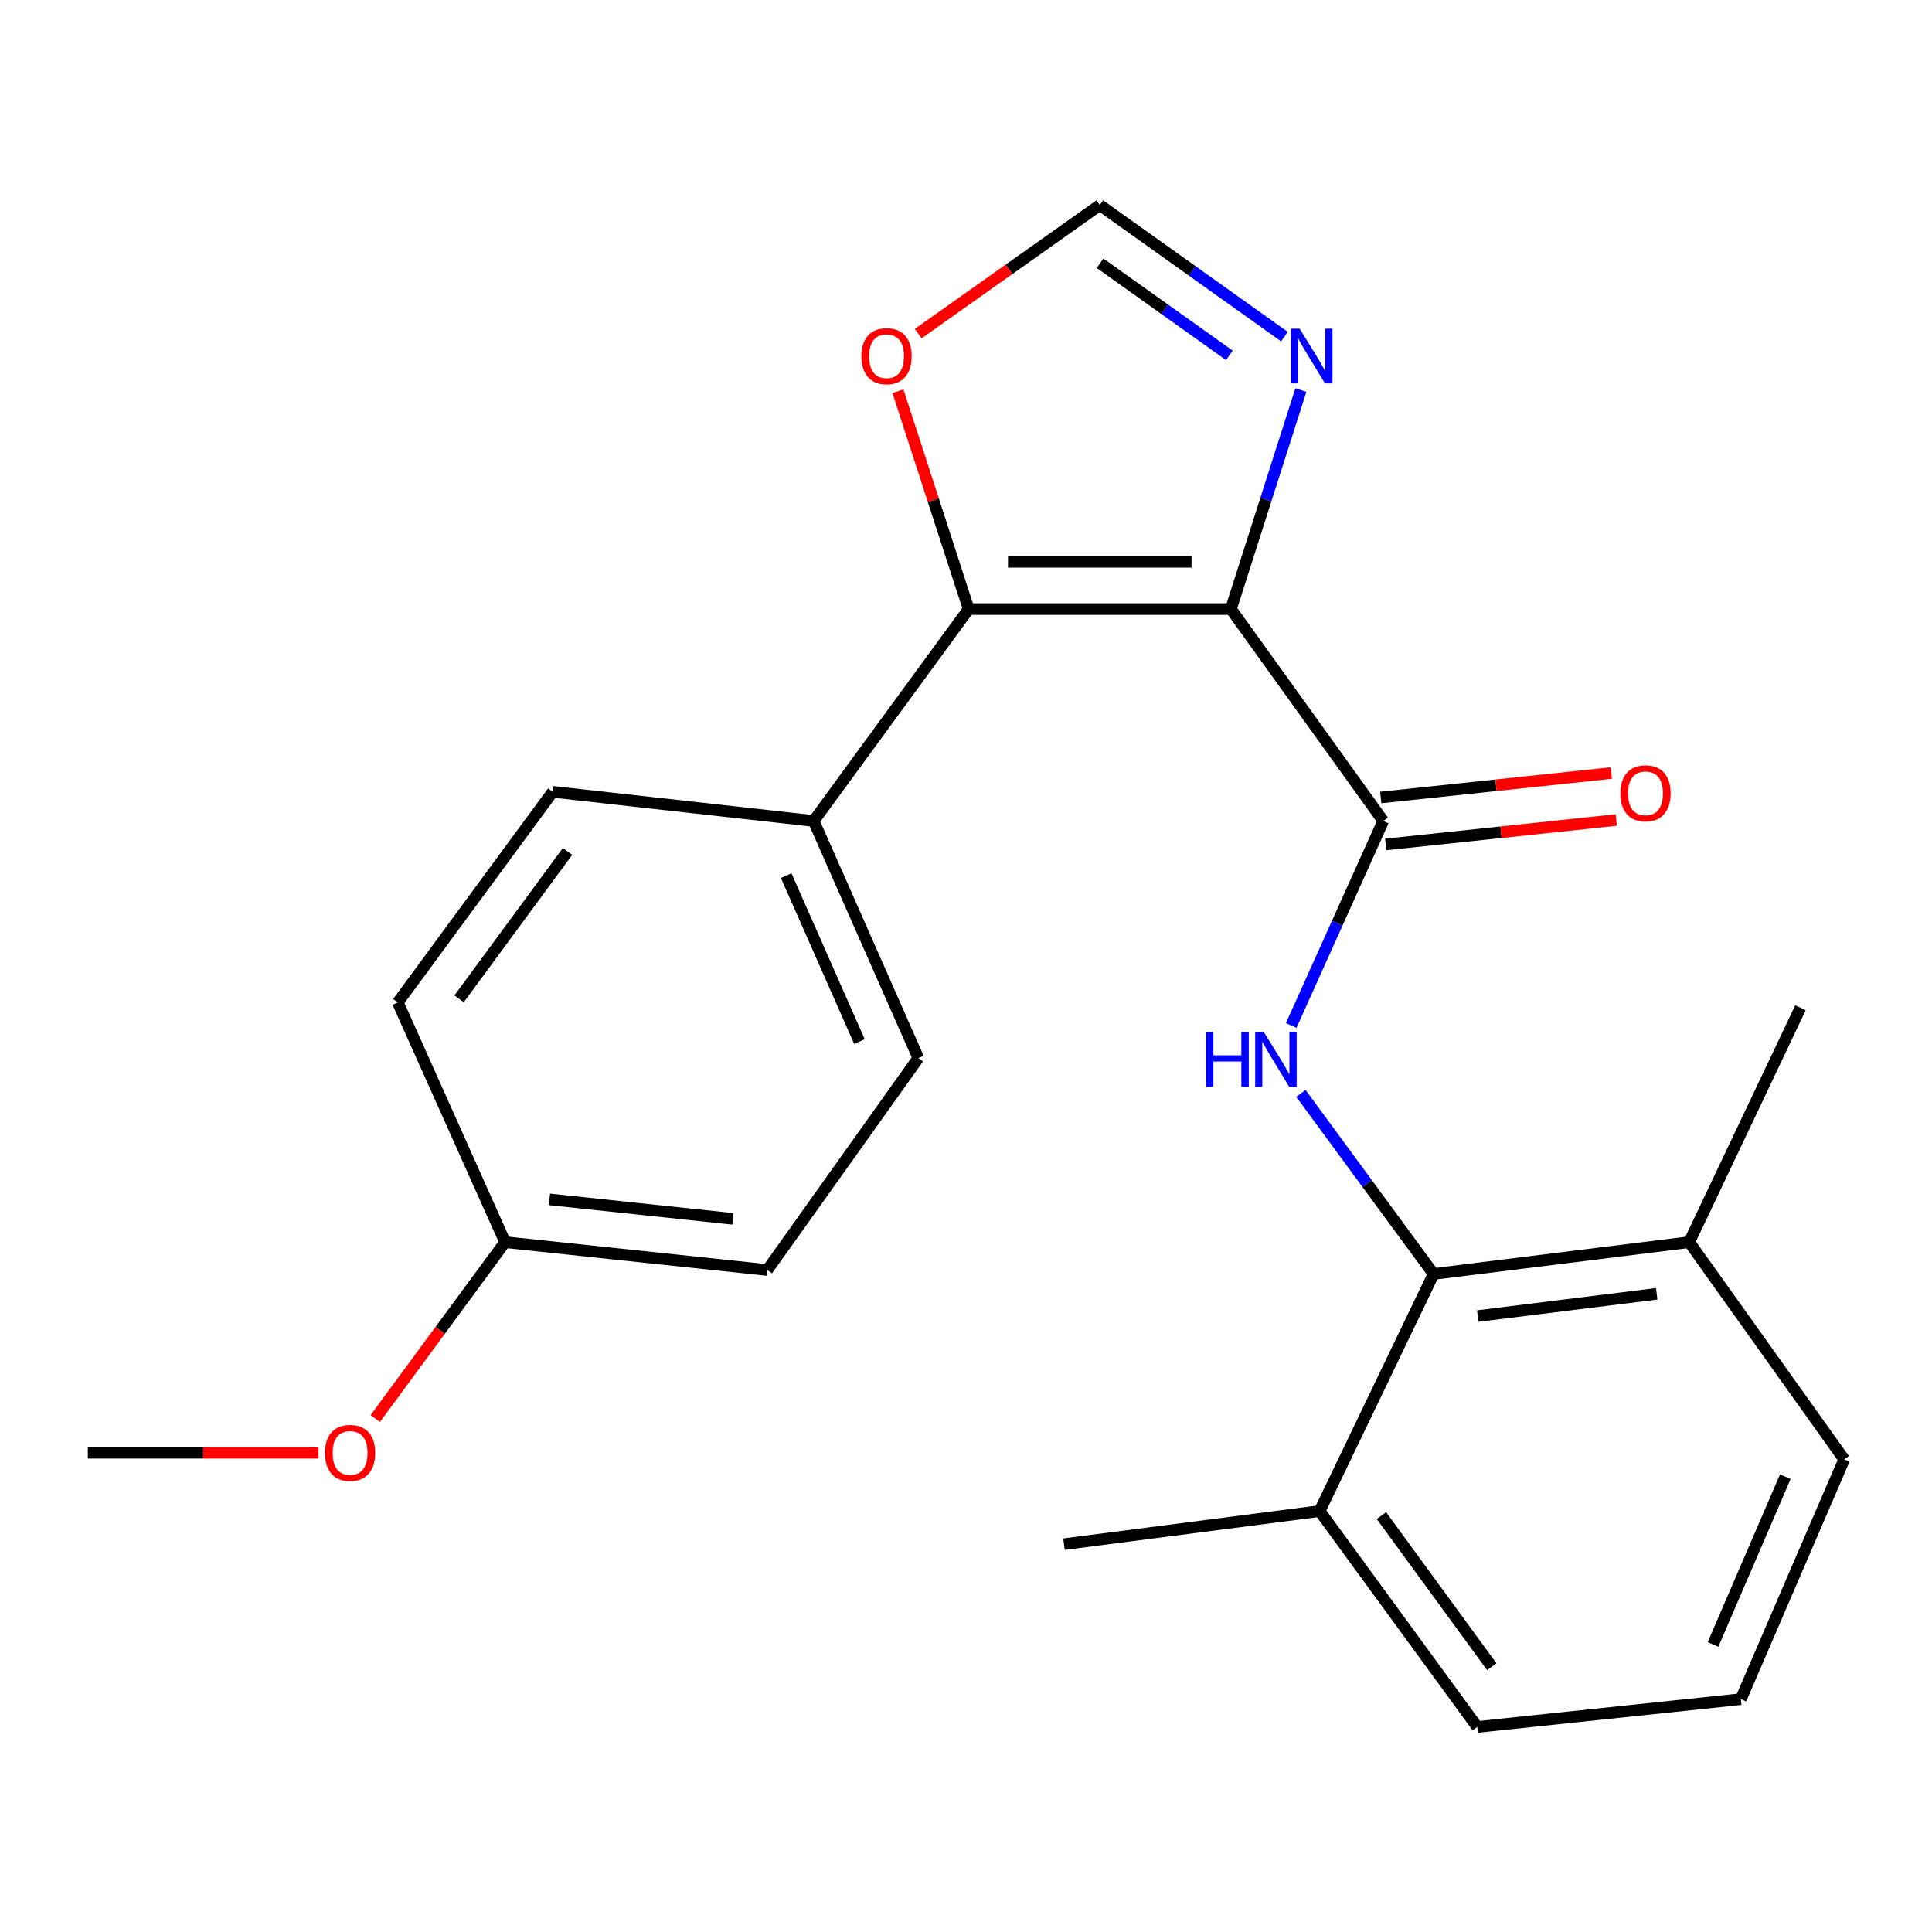 <?xml version='1.0' encoding='iso-8859-1'?>
<svg version='1.1' baseProfile='full'
              xmlns='http://www.w3.org/2000/svg'
                      xmlns:rdkit='http://www.rdkit.org/xml'
                      xmlns:xlink='http://www.w3.org/1999/xlink'
                  xml:space='preserve'
width='1000px' height='1000px' viewBox='0 0 1000 1000'>
<!-- END OF HEADER -->
<rect style='opacity:1.0;fill:#FFFFFF;stroke:none' width='1000' height='1000' x='0' y='0'> </rect>
<path class='bond-0' d='M 637.115,315.243 L 715.966,424.937' style='fill:none;fill-rule:evenodd;stroke:#000000;stroke-width:6px;stroke-linecap:butt;stroke-linejoin:miter;stroke-opacity:1' />
<path class='bond-1' d='M 637.115,315.243 L 501.372,315.243' style='fill:none;fill-rule:evenodd;stroke:#000000;stroke-width:6px;stroke-linecap:butt;stroke-linejoin:miter;stroke-opacity:1' />
<path class='bond-1' d='M 616.753,290.797 L 521.733,290.797' style='fill:none;fill-rule:evenodd;stroke:#000000;stroke-width:6px;stroke-linecap:butt;stroke-linejoin:miter;stroke-opacity:1' />
<path class='bond-3' d='M 637.115,315.243 L 655.219,258.567' style='fill:none;fill-rule:evenodd;stroke:#000000;stroke-width:6px;stroke-linecap:butt;stroke-linejoin:miter;stroke-opacity:1' />
<path class='bond-3' d='M 655.219,258.567 L 673.323,201.891' style='fill:none;fill-rule:evenodd;stroke:#0000FF;stroke-width:6px;stroke-linecap:butt;stroke-linejoin:miter;stroke-opacity:1' />
<path class='bond-2' d='M 715.966,424.937 L 692.142,477.865' style='fill:none;fill-rule:evenodd;stroke:#000000;stroke-width:6px;stroke-linecap:butt;stroke-linejoin:miter;stroke-opacity:1' />
<path class='bond-2' d='M 692.142,477.865 L 668.317,530.792' style='fill:none;fill-rule:evenodd;stroke:#0000FF;stroke-width:6px;stroke-linecap:butt;stroke-linejoin:miter;stroke-opacity:1' />
<path class='bond-8' d='M 717.256,437.092 L 776.921,430.764' style='fill:none;fill-rule:evenodd;stroke:#000000;stroke-width:6px;stroke-linecap:butt;stroke-linejoin:miter;stroke-opacity:1' />
<path class='bond-8' d='M 776.921,430.764 L 836.586,424.437' style='fill:none;fill-rule:evenodd;stroke:#FF0000;stroke-width:6px;stroke-linecap:butt;stroke-linejoin:miter;stroke-opacity:1' />
<path class='bond-8' d='M 714.677,412.783 L 774.343,406.455' style='fill:none;fill-rule:evenodd;stroke:#000000;stroke-width:6px;stroke-linecap:butt;stroke-linejoin:miter;stroke-opacity:1' />
<path class='bond-8' d='M 774.343,406.455 L 834.008,400.127' style='fill:none;fill-rule:evenodd;stroke:#FF0000;stroke-width:6px;stroke-linecap:butt;stroke-linejoin:miter;stroke-opacity:1' />
<path class='bond-6' d='M 501.372,315.243 L 483.077,258.869' style='fill:none;fill-rule:evenodd;stroke:#000000;stroke-width:6px;stroke-linecap:butt;stroke-linejoin:miter;stroke-opacity:1' />
<path class='bond-6' d='M 483.077,258.869 L 464.783,202.496' style='fill:none;fill-rule:evenodd;stroke:#FF0000;stroke-width:6px;stroke-linecap:butt;stroke-linejoin:miter;stroke-opacity:1' />
<path class='bond-7' d='M 501.372,315.243 L 421.162,424.937' style='fill:none;fill-rule:evenodd;stroke:#000000;stroke-width:6px;stroke-linecap:butt;stroke-linejoin:miter;stroke-opacity:1' />
<path class='bond-4' d='M 673.354,565.941 L 707.684,612.671' style='fill:none;fill-rule:evenodd;stroke:#0000FF;stroke-width:6px;stroke-linecap:butt;stroke-linejoin:miter;stroke-opacity:1' />
<path class='bond-4' d='M 707.684,612.671 L 742.015,659.401' style='fill:none;fill-rule:evenodd;stroke:#000000;stroke-width:6px;stroke-linecap:butt;stroke-linejoin:miter;stroke-opacity:1' />
<path class='bond-5' d='M 664.837,174.242 L 617.044,140.189' style='fill:none;fill-rule:evenodd;stroke:#0000FF;stroke-width:6px;stroke-linecap:butt;stroke-linejoin:miter;stroke-opacity:1' />
<path class='bond-5' d='M 617.044,140.189 L 569.25,106.135' style='fill:none;fill-rule:evenodd;stroke:#000000;stroke-width:6px;stroke-linecap:butt;stroke-linejoin:miter;stroke-opacity:1' />
<path class='bond-5' d='M 636.313,183.935 L 602.858,160.098' style='fill:none;fill-rule:evenodd;stroke:#0000FF;stroke-width:6px;stroke-linecap:butt;stroke-linejoin:miter;stroke-opacity:1' />
<path class='bond-5' d='M 602.858,160.098 L 569.402,136.26' style='fill:none;fill-rule:evenodd;stroke:#000000;stroke-width:6px;stroke-linecap:butt;stroke-linejoin:miter;stroke-opacity:1' />
<path class='bond-9' d='M 742.015,659.401 L 874.336,642.941' style='fill:none;fill-rule:evenodd;stroke:#000000;stroke-width:6px;stroke-linecap:butt;stroke-linejoin:miter;stroke-opacity:1' />
<path class='bond-9' d='M 764.881,681.191 L 857.505,669.669' style='fill:none;fill-rule:evenodd;stroke:#000000;stroke-width:6px;stroke-linecap:butt;stroke-linejoin:miter;stroke-opacity:1' />
<path class='bond-10' d='M 742.015,659.401 L 683.046,782.12' style='fill:none;fill-rule:evenodd;stroke:#000000;stroke-width:6px;stroke-linecap:butt;stroke-linejoin:miter;stroke-opacity:1' />
<path class='bond-23' d='M 569.25,106.135 L 522.254,139.414' style='fill:none;fill-rule:evenodd;stroke:#000000;stroke-width:6px;stroke-linecap:butt;stroke-linejoin:miter;stroke-opacity:1' />
<path class='bond-23' d='M 522.254,139.414 L 475.258,172.694' style='fill:none;fill-rule:evenodd;stroke:#FF0000;stroke-width:6px;stroke-linecap:butt;stroke-linejoin:miter;stroke-opacity:1' />
<path class='bond-11' d='M 421.162,424.937 L 475.337,547.642' style='fill:none;fill-rule:evenodd;stroke:#000000;stroke-width:6px;stroke-linecap:butt;stroke-linejoin:miter;stroke-opacity:1' />
<path class='bond-11' d='M 406.925,453.217 L 444.847,539.11' style='fill:none;fill-rule:evenodd;stroke:#000000;stroke-width:6px;stroke-linecap:butt;stroke-linejoin:miter;stroke-opacity:1' />
<path class='bond-12' d='M 421.162,424.937 L 286.098,409.849' style='fill:none;fill-rule:evenodd;stroke:#000000;stroke-width:6px;stroke-linecap:butt;stroke-linejoin:miter;stroke-opacity:1' />
<path class='bond-18' d='M 874.336,642.941 L 954.545,755.392' style='fill:none;fill-rule:evenodd;stroke:#000000;stroke-width:6px;stroke-linecap:butt;stroke-linejoin:miter;stroke-opacity:1' />
<path class='bond-20' d='M 874.336,642.941 L 931.919,521.608' style='fill:none;fill-rule:evenodd;stroke:#000000;stroke-width:6px;stroke-linecap:butt;stroke-linejoin:miter;stroke-opacity:1' />
<path class='bond-19' d='M 683.046,782.12 L 764.641,893.865' style='fill:none;fill-rule:evenodd;stroke:#000000;stroke-width:6px;stroke-linecap:butt;stroke-linejoin:miter;stroke-opacity:1' />
<path class='bond-19' d='M 715.028,784.466 L 772.145,862.687' style='fill:none;fill-rule:evenodd;stroke:#000000;stroke-width:6px;stroke-linecap:butt;stroke-linejoin:miter;stroke-opacity:1' />
<path class='bond-21' d='M 683.046,782.12 L 550.725,799.259' style='fill:none;fill-rule:evenodd;stroke:#000000;stroke-width:6px;stroke-linecap:butt;stroke-linejoin:miter;stroke-opacity:1' />
<path class='bond-15' d='M 475.337,547.642 L 397.164,657.35' style='fill:none;fill-rule:evenodd;stroke:#000000;stroke-width:6px;stroke-linecap:butt;stroke-linejoin:miter;stroke-opacity:1' />
<path class='bond-14' d='M 286.098,409.849 L 205.902,518.851' style='fill:none;fill-rule:evenodd;stroke:#000000;stroke-width:6px;stroke-linecap:butt;stroke-linejoin:miter;stroke-opacity:1' />
<path class='bond-14' d='M 293.759,440.686 L 237.622,516.987' style='fill:none;fill-rule:evenodd;stroke:#000000;stroke-width:6px;stroke-linecap:butt;stroke-linejoin:miter;stroke-opacity:1' />
<path class='bond-13' d='M 261.435,642.941 L 205.902,518.851' style='fill:none;fill-rule:evenodd;stroke:#000000;stroke-width:6px;stroke-linecap:butt;stroke-linejoin:miter;stroke-opacity:1' />
<path class='bond-16' d='M 261.435,642.941 L 227.838,688.59' style='fill:none;fill-rule:evenodd;stroke:#000000;stroke-width:6px;stroke-linecap:butt;stroke-linejoin:miter;stroke-opacity:1' />
<path class='bond-16' d='M 227.838,688.59 L 194.241,734.239' style='fill:none;fill-rule:evenodd;stroke:#FF0000;stroke-width:6px;stroke-linecap:butt;stroke-linejoin:miter;stroke-opacity:1' />
<path class='bond-24' d='M 261.435,642.941 L 397.164,657.35' style='fill:none;fill-rule:evenodd;stroke:#000000;stroke-width:6px;stroke-linecap:butt;stroke-linejoin:miter;stroke-opacity:1' />
<path class='bond-24' d='M 284.375,620.793 L 379.385,630.88' style='fill:none;fill-rule:evenodd;stroke:#000000;stroke-width:6px;stroke-linecap:butt;stroke-linejoin:miter;stroke-opacity:1' />
<path class='bond-22' d='M 164.817,751.943 L 105.136,751.943' style='fill:none;fill-rule:evenodd;stroke:#FF0000;stroke-width:6px;stroke-linecap:butt;stroke-linejoin:miter;stroke-opacity:1' />
<path class='bond-22' d='M 105.136,751.943 L 45.455,751.943' style='fill:none;fill-rule:evenodd;stroke:#000000;stroke-width:6px;stroke-linecap:butt;stroke-linejoin:miter;stroke-opacity:1' />
<path class='bond-17' d='M 901.077,879.469 L 764.641,893.865' style='fill:none;fill-rule:evenodd;stroke:#000000;stroke-width:6px;stroke-linecap:butt;stroke-linejoin:miter;stroke-opacity:1' />
<path class='bond-25' d='M 901.077,879.469 L 954.545,755.392' style='fill:none;fill-rule:evenodd;stroke:#000000;stroke-width:6px;stroke-linecap:butt;stroke-linejoin:miter;stroke-opacity:1' />
<path class='bond-25' d='M 886.647,851.183 L 924.075,764.329' style='fill:none;fill-rule:evenodd;stroke:#000000;stroke-width:6px;stroke-linecap:butt;stroke-linejoin:miter;stroke-opacity:1' />
<path  class='atom-3' d='M 624.2 534.175
L 628.04 534.175
L 628.04 546.215
L 642.52 546.215
L 642.52 534.175
L 646.36 534.175
L 646.36 562.495
L 642.52 562.495
L 642.52 549.415
L 628.04 549.415
L 628.04 562.495
L 624.2 562.495
L 624.2 534.175
' fill='#0000FF'/>
<path  class='atom-3' d='M 654.16 534.175
L 663.44 549.175
Q 664.36 550.655, 665.84 553.335
Q 667.32 556.015, 667.4 556.175
L 667.4 534.175
L 671.16 534.175
L 671.16 562.495
L 667.28 562.495
L 657.32 546.095
Q 656.16 544.175, 654.92 541.975
Q 653.72 539.775, 653.36 539.095
L 653.36 562.495
L 649.68 562.495
L 649.68 534.175
L 654.16 534.175
' fill='#0000FF'/>
<path  class='atom-4' d='M 672.684 170.134
L 681.964 185.134
Q 682.884 186.614, 684.364 189.294
Q 685.844 191.974, 685.924 192.134
L 685.924 170.134
L 689.684 170.134
L 689.684 198.454
L 685.804 198.454
L 675.844 182.054
Q 674.684 180.134, 673.444 177.934
Q 672.244 175.734, 671.884 175.054
L 671.884 198.454
L 668.204 198.454
L 668.204 170.134
L 672.684 170.134
' fill='#0000FF'/>
<path  class='atom-7' d='M 445.876 184.374
Q 445.876 177.574, 449.236 173.774
Q 452.596 169.974, 458.876 169.974
Q 465.156 169.974, 468.516 173.774
Q 471.876 177.574, 471.876 184.374
Q 471.876 191.254, 468.476 195.174
Q 465.076 199.054, 458.876 199.054
Q 452.636 199.054, 449.236 195.174
Q 445.876 191.294, 445.876 184.374
M 458.876 195.854
Q 463.196 195.854, 465.516 192.974
Q 467.876 190.054, 467.876 184.374
Q 467.876 178.814, 465.516 176.014
Q 463.196 173.174, 458.876 173.174
Q 454.556 173.174, 452.196 175.974
Q 449.876 178.774, 449.876 184.374
Q 449.876 190.094, 452.196 192.974
Q 454.556 195.854, 458.876 195.854
' fill='#FF0000'/>
<path  class='atom-9' d='M 838.709 410.621
Q 838.709 403.821, 842.069 400.021
Q 845.429 396.221, 851.709 396.221
Q 857.989 396.221, 861.349 400.021
Q 864.709 403.821, 864.709 410.621
Q 864.709 417.501, 861.309 421.421
Q 857.909 425.301, 851.709 425.301
Q 845.469 425.301, 842.069 421.421
Q 838.709 417.541, 838.709 410.621
M 851.709 422.101
Q 856.029 422.101, 858.349 419.221
Q 860.709 416.301, 860.709 410.621
Q 860.709 405.061, 858.349 402.261
Q 856.029 399.421, 851.709 399.421
Q 847.389 399.421, 845.029 402.221
Q 842.709 405.021, 842.709 410.621
Q 842.709 416.341, 845.029 419.221
Q 847.389 422.101, 851.709 422.101
' fill='#FF0000'/>
<path  class='atom-17' d='M 168.211 752.023
Q 168.211 745.223, 171.571 741.423
Q 174.931 737.623, 181.211 737.623
Q 187.491 737.623, 190.851 741.423
Q 194.211 745.223, 194.211 752.023
Q 194.211 758.903, 190.811 762.823
Q 187.411 766.703, 181.211 766.703
Q 174.971 766.703, 171.571 762.823
Q 168.211 758.943, 168.211 752.023
M 181.211 763.503
Q 185.531 763.503, 187.851 760.623
Q 190.211 757.703, 190.211 752.023
Q 190.211 746.463, 187.851 743.663
Q 185.531 740.823, 181.211 740.823
Q 176.891 740.823, 174.531 743.623
Q 172.211 746.423, 172.211 752.023
Q 172.211 757.743, 174.531 760.623
Q 176.891 763.503, 181.211 763.503
' fill='#FF0000'/>
</svg>
